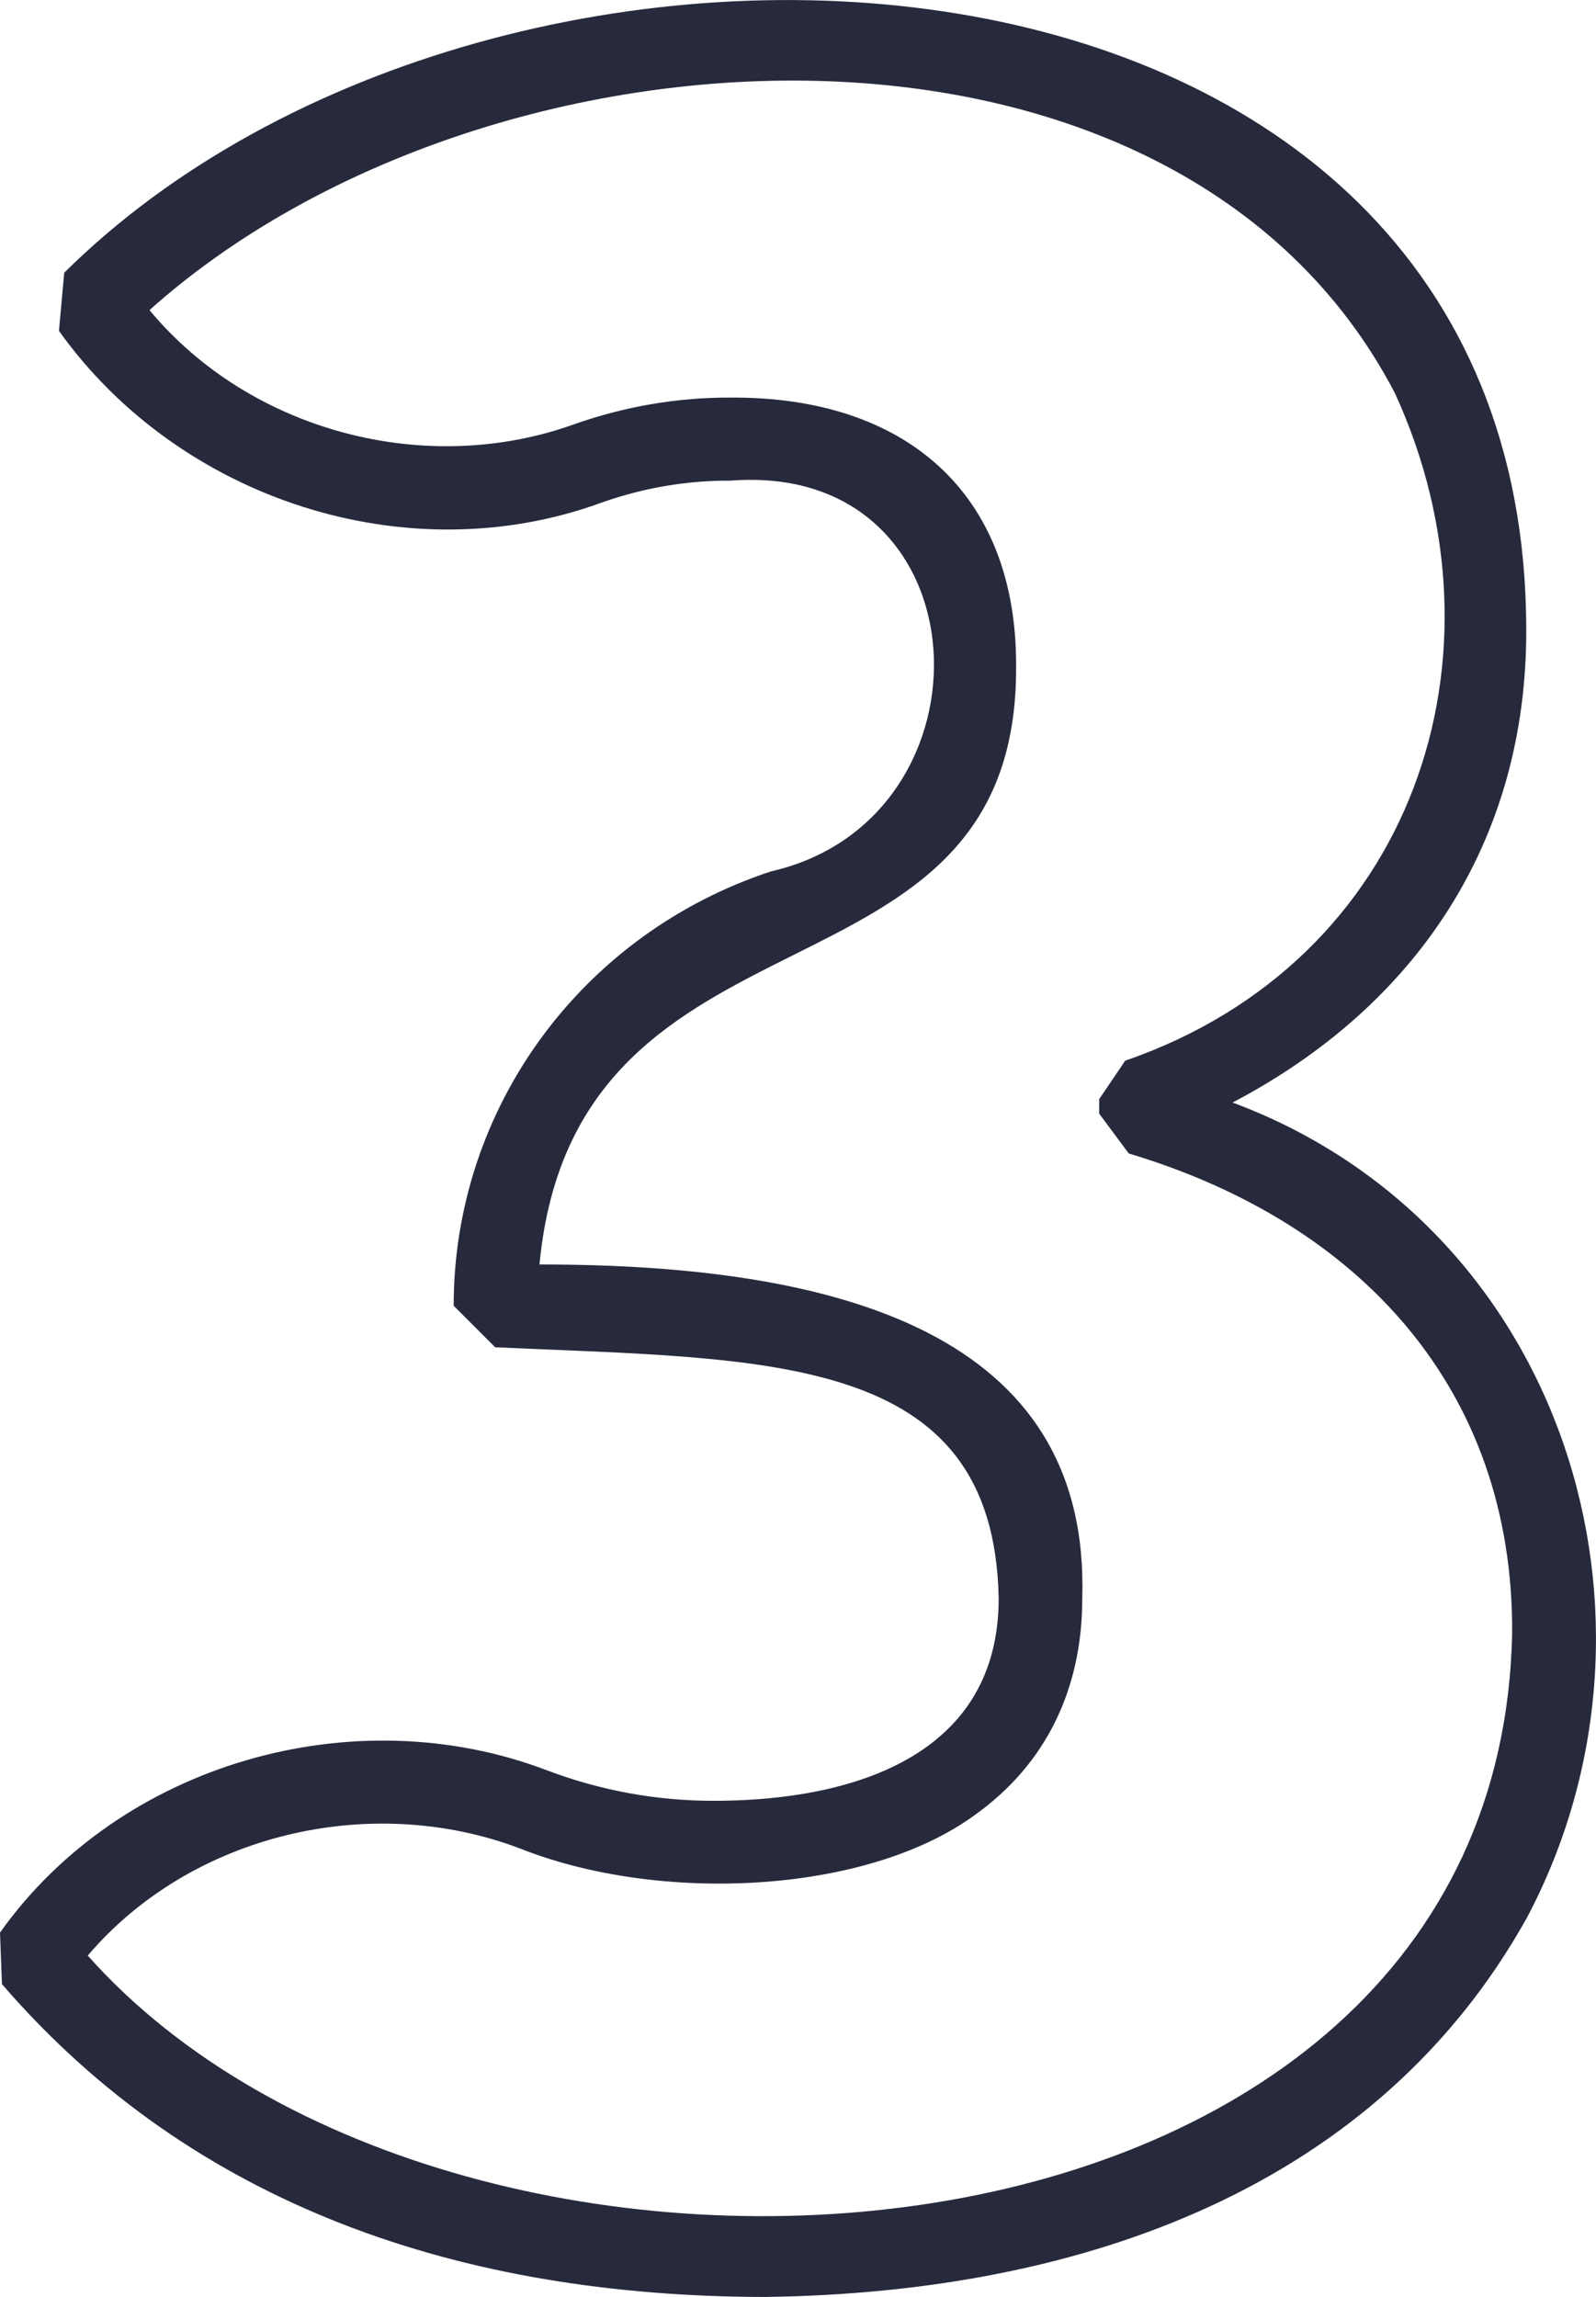   <svg xmlns="http://www.w3.org/2000/svg" x="0px" y="0px" viewBox="0 0 576.6 829.6" style="vertical-align: middle; max-width: 100%; width: 100%;" width="100%">
   <path d="M276.3,829.6C166.7,829.4,70,796.9,0.7,716.6L0,698c43.5-61.2,127.9-85.3,197.9-58.5  c19.1,7.2,39.3,10.9,59.8,10.9c32.7,0,59.4-6.7,77.1-19.5c17.2-12.4,26-30.4,26-53.6c-1.7-89.1-83-86.2-181.9-90.7l-15-15  c0-71.3,46.1-134.3,114.7-156.9c83.2-19,78-148.3-14.7-141.1c-15.7-0.1-31.4,2.6-46.2,7.8c-70.6,26-153-1.1-196.4-61.9l1.9-21  C180.6-57.5,551-37.8,551.4,227.1c0.3,76.3-39.2,136-106.1,171.1C565.5,443,608.8,584.9,551.6,692.7  C497.9,789,392.9,828.1,276.3,829.6z M31.7,706.3c134.8,151.5,509.9,125.3,514.6-116.5c0.5-88-55-148.2-138.5-173.2l-10.7-14.4V397  l9.4-13.9c104.6-36.1,140.8-146.5,97.5-241C424.9-9.8,175.9,3,54,112c36.5,43.9,100.1,60.6,153.8,41.1c18-6.3,37-9.6,56.2-9.5  c62.6-0.4,103.3,34,103.1,96.9c0.8,128.7-159.1,78.3-172.2,216.2c108.8-0.1,199,25.2,196.1,120.6c0,33-13.3,59.9-38.5,78  c-39.2,28.9-114.1,32.4-164.7,12.3C133.7,647.1,69,662.5,31.7,706.3z" fill="rgb(39,42,60)">
   </path>
  </svg>
